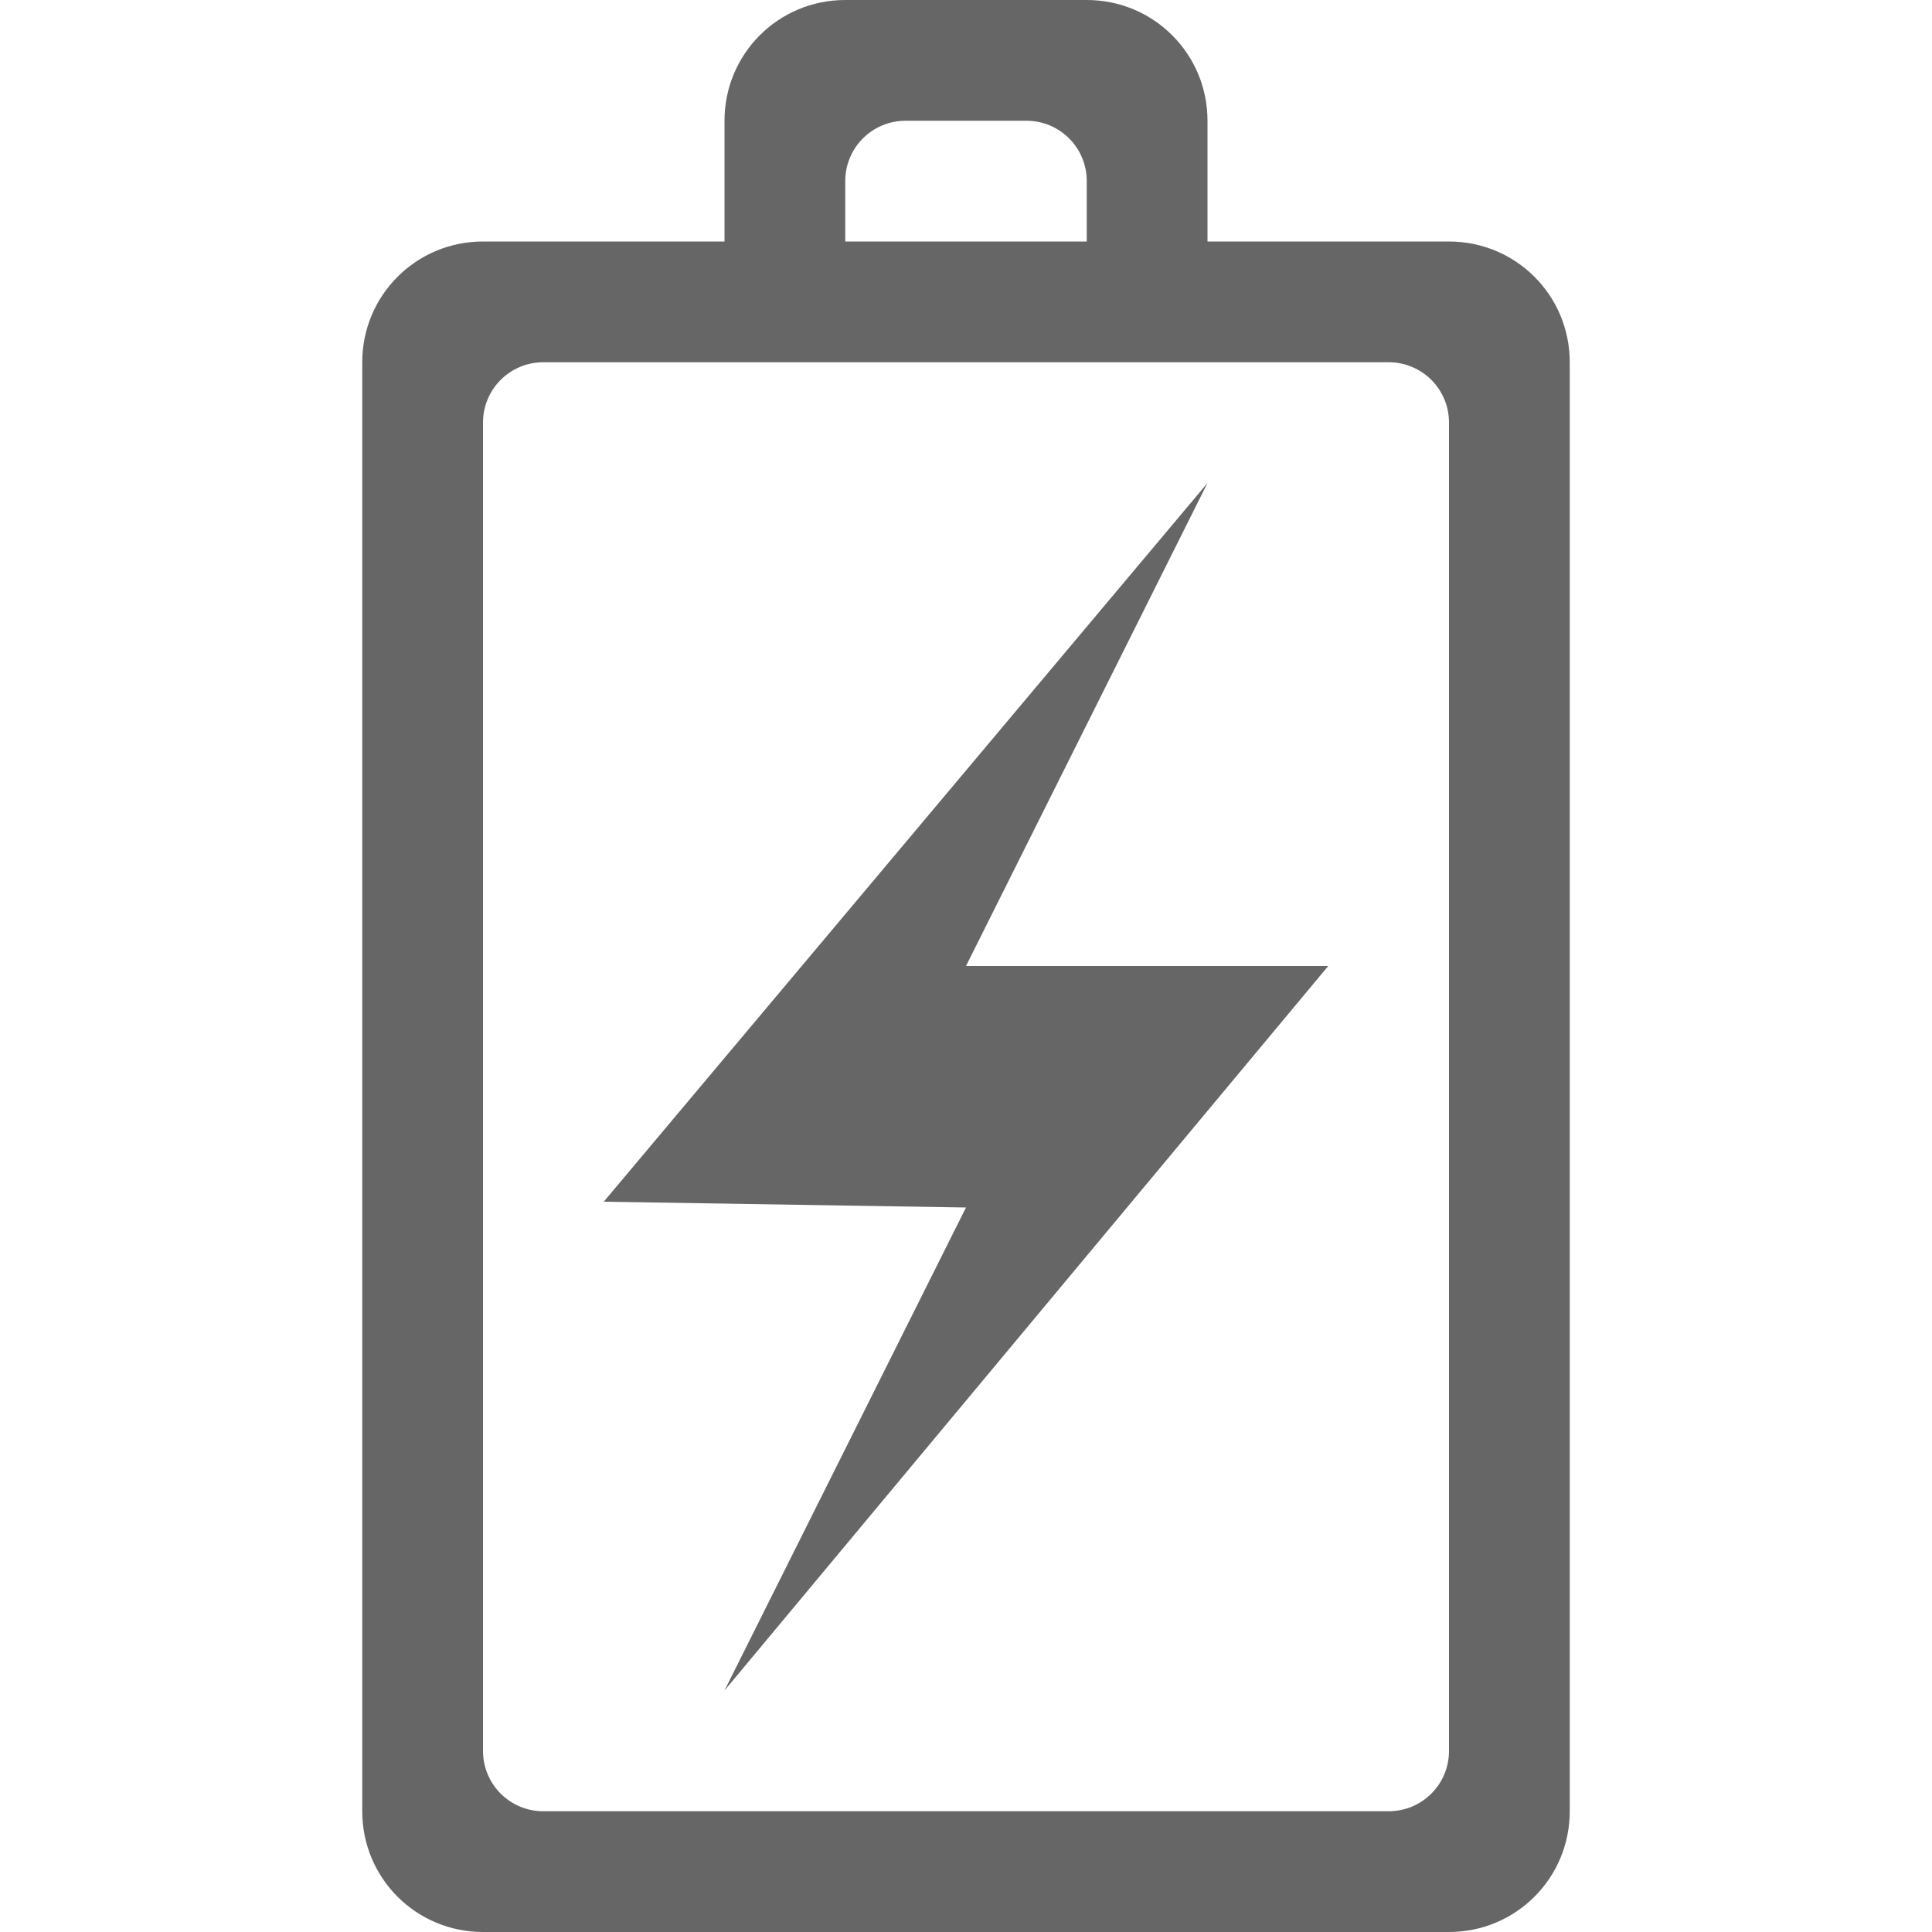 <?xml version="1.0" encoding="UTF-8" standalone="no"?>
<svg
   xmlns:dc="http://purl.org/dc/elements/1.1/"
   xmlns:cc="http://creativecommons.org/ns#"
   xmlns:rdf="http://www.w3.org/1999/02/22-rdf-syntax-ns#"
   xmlns:svg="http://www.w3.org/2000/svg"
   xmlns="http://www.w3.org/2000/svg"
   height="16"
   id="svg7384"
   version="1.1"
   width="16">
  <title
     id="title9167">elementary Symbolic Icon Theme</title>
  <defs
     id="defs7386" />
  <g
     id="layer9"
     label="status"
     style="display:inline"
     transform="translate(-493,542)">
    <path
       d="m 496,-527 c 0,0.554 0.446,1 1,1 h 8 c 0.554,0 1,-0.446 1,-1 v -12 c 0,-0.554 -0.446,-1 -1,-1 h -2 v -1 c 0,-0.554 -0.446,-1 -1,-1 h -2 c -0.554,0 -1,0.446 -1,1 v 1 h -2 c -0.554,0 -1,0.446 -1,1 z m 1,-0.5 v -11 c 0,-0.277 0.223,-0.5 0.5,-0.5 h 7 c 0.277,0 0.5,0.223 0.5,0.5 v 11 c 0,0.277 -0.223,0.5 -0.5,0.5 h -7 c -0.277,0 -0.5,-0.223 -0.5,-0.5 z m 3,-12.5 v -0.5 c 0,-0.277 0.223,-0.5 0.5,-0.5 h 1 c 0.277,0 0.5,0.223 0.5,0.5 v 0.5 z"
       id="rect3206-702"
       style="color:#bebebe;display:inline;overflow:visible;visibility:visible;fill:#666666;fill-opacity:1;fill-rule:nonzero;stroke:none;stroke-width:1;marker:none;enable-background:accumulate" />
    <path
       d="m 503,-538 -5,5.952 3,0.048 -2,4 5,-6 h -3 z"
       id="path3172-2"
       style="color:#bebebe;display:inline;overflow:visible;visibility:visible;fill:#666666;fill-opacity:1;fill-rule:nonzero;stroke:none;stroke-width:1;marker:none;enable-background:accumulate" />
  </g>
  <g
     id="layer10"
     style="display:inline"
     transform="translate(-493,542)" />
  <g
     id="layer13"
     style="display:inline"
     transform="translate(-493,542)" />
  <g
     id="layer14"
     transform="translate(-493,542)" />
  <g
     id="layer15"
     style="display:inline"
     transform="translate(-493,542)" />
  <g
     id="g71291"
     style="display:inline"
     transform="translate(-493,542)" />
  <g
     id="g4953"
     style="display:inline"
     transform="translate(-493,542)" />
  <g
     id="layer12"
     style="display:inline"
     transform="translate(-493,542)" />
</svg>
